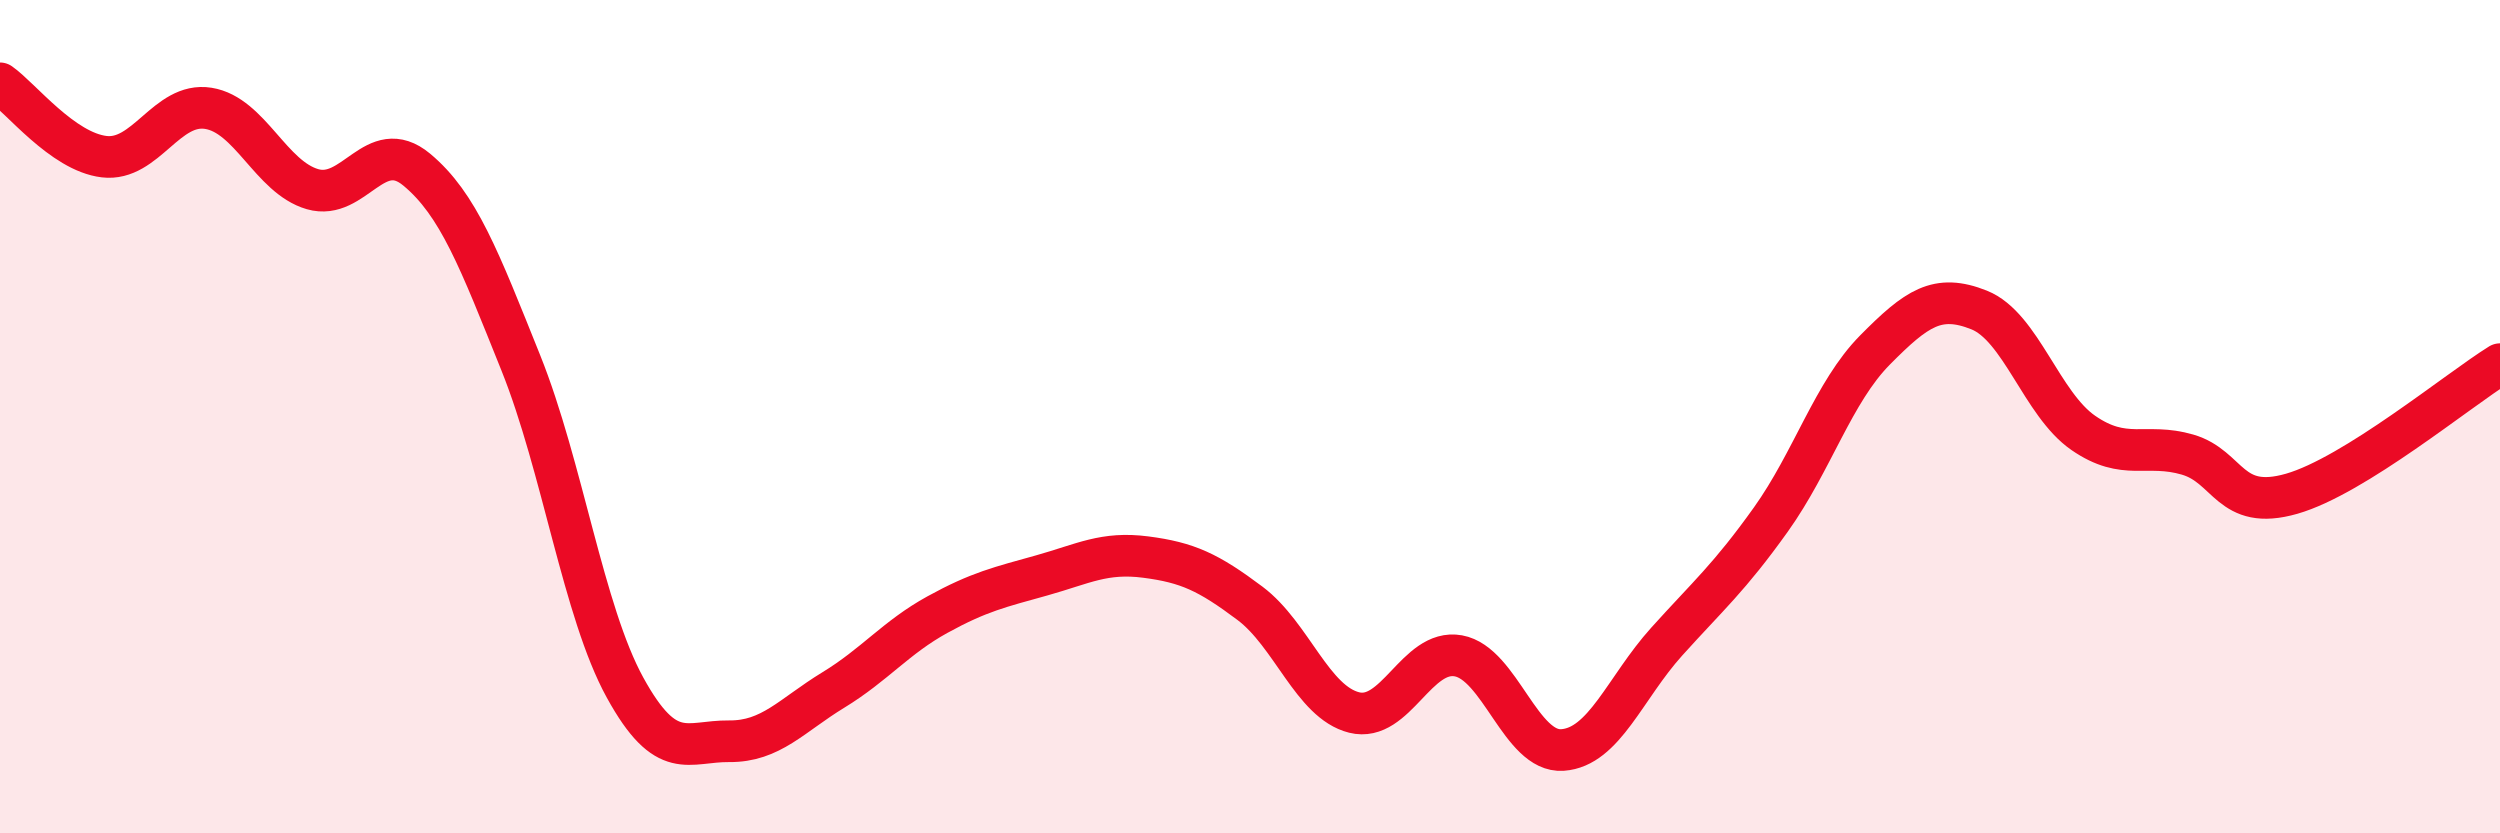 
    <svg width="60" height="20" viewBox="0 0 60 20" xmlns="http://www.w3.org/2000/svg">
      <path
        d="M 0,2 C 0.5,2.35 1.5,3.64 2.5,3.76 C 3.5,3.88 4,2.44 5,2.6 C 6,2.76 6.5,4.25 7.5,4.54 C 8.5,4.83 9,3.24 10,4.07 C 11,4.9 11.5,6.22 12.5,8.71 C 13.5,11.2 14,14.68 15,16.5 C 16,18.32 16.5,17.78 17.5,17.79 C 18.5,17.8 19,17.17 20,16.56 C 21,15.95 21.5,15.3 22.5,14.75 C 23.5,14.2 24,14.09 25,13.81 C 26,13.53 26.5,13.24 27.5,13.37 C 28.5,13.5 29,13.73 30,14.48 C 31,15.23 31.5,16.85 32.5,17.1 C 33.5,17.35 34,15.56 35,15.74 C 36,15.92 36.5,18.07 37.5,18 C 38.5,17.93 39,16.51 40,15.4 C 41,14.29 41.5,13.87 42.5,12.47 C 43.5,11.07 44,9.41 45,8.4 C 46,7.39 46.5,7.04 47.5,7.44 C 48.5,7.84 49,9.7 50,10.39 C 51,11.08 51.5,10.62 52.5,10.91 C 53.5,11.2 53.5,12.28 55,11.85 C 56.5,11.42 59,9.36 60,8.74L60 20L0 20Z"
        fill="#EB0A25"
        opacity="0.1"
        stroke-linecap="round"
        stroke-linejoin="round"
      />
      <path
        d="M 0,2 C 0.5,2.35 1.5,3.64 2.5,3.76 C 3.5,3.88 4,2.44 5,2.6 C 6,2.76 6.5,4.25 7.5,4.54 C 8.5,4.83 9,3.24 10,4.07 C 11,4.9 11.5,6.22 12.5,8.71 C 13.5,11.2 14,14.68 15,16.5 C 16,18.32 16.5,17.78 17.5,17.79 C 18.5,17.8 19,17.17 20,16.56 C 21,15.95 21.5,15.3 22.5,14.75 C 23.5,14.2 24,14.09 25,13.81 C 26,13.53 26.5,13.24 27.5,13.37 C 28.5,13.5 29,13.73 30,14.48 C 31,15.23 31.5,16.85 32.5,17.1 C 33.5,17.35 34,15.56 35,15.74 C 36,15.92 36.5,18.07 37.5,18 C 38.5,17.93 39,16.51 40,15.4 C 41,14.29 41.5,13.87 42.5,12.47 C 43.5,11.07 44,9.41 45,8.4 C 46,7.39 46.5,7.04 47.5,7.44 C 48.5,7.84 49,9.7 50,10.39 C 51,11.08 51.5,10.62 52.5,10.91 C 53.5,11.2 53.5,12.28 55,11.85 C 56.5,11.42 59,9.36 60,8.74"
        stroke="#EB0A25"
        stroke-width="1"
        fill="none"
        stroke-linecap="round"
        stroke-linejoin="round"
      />
    </svg>
  